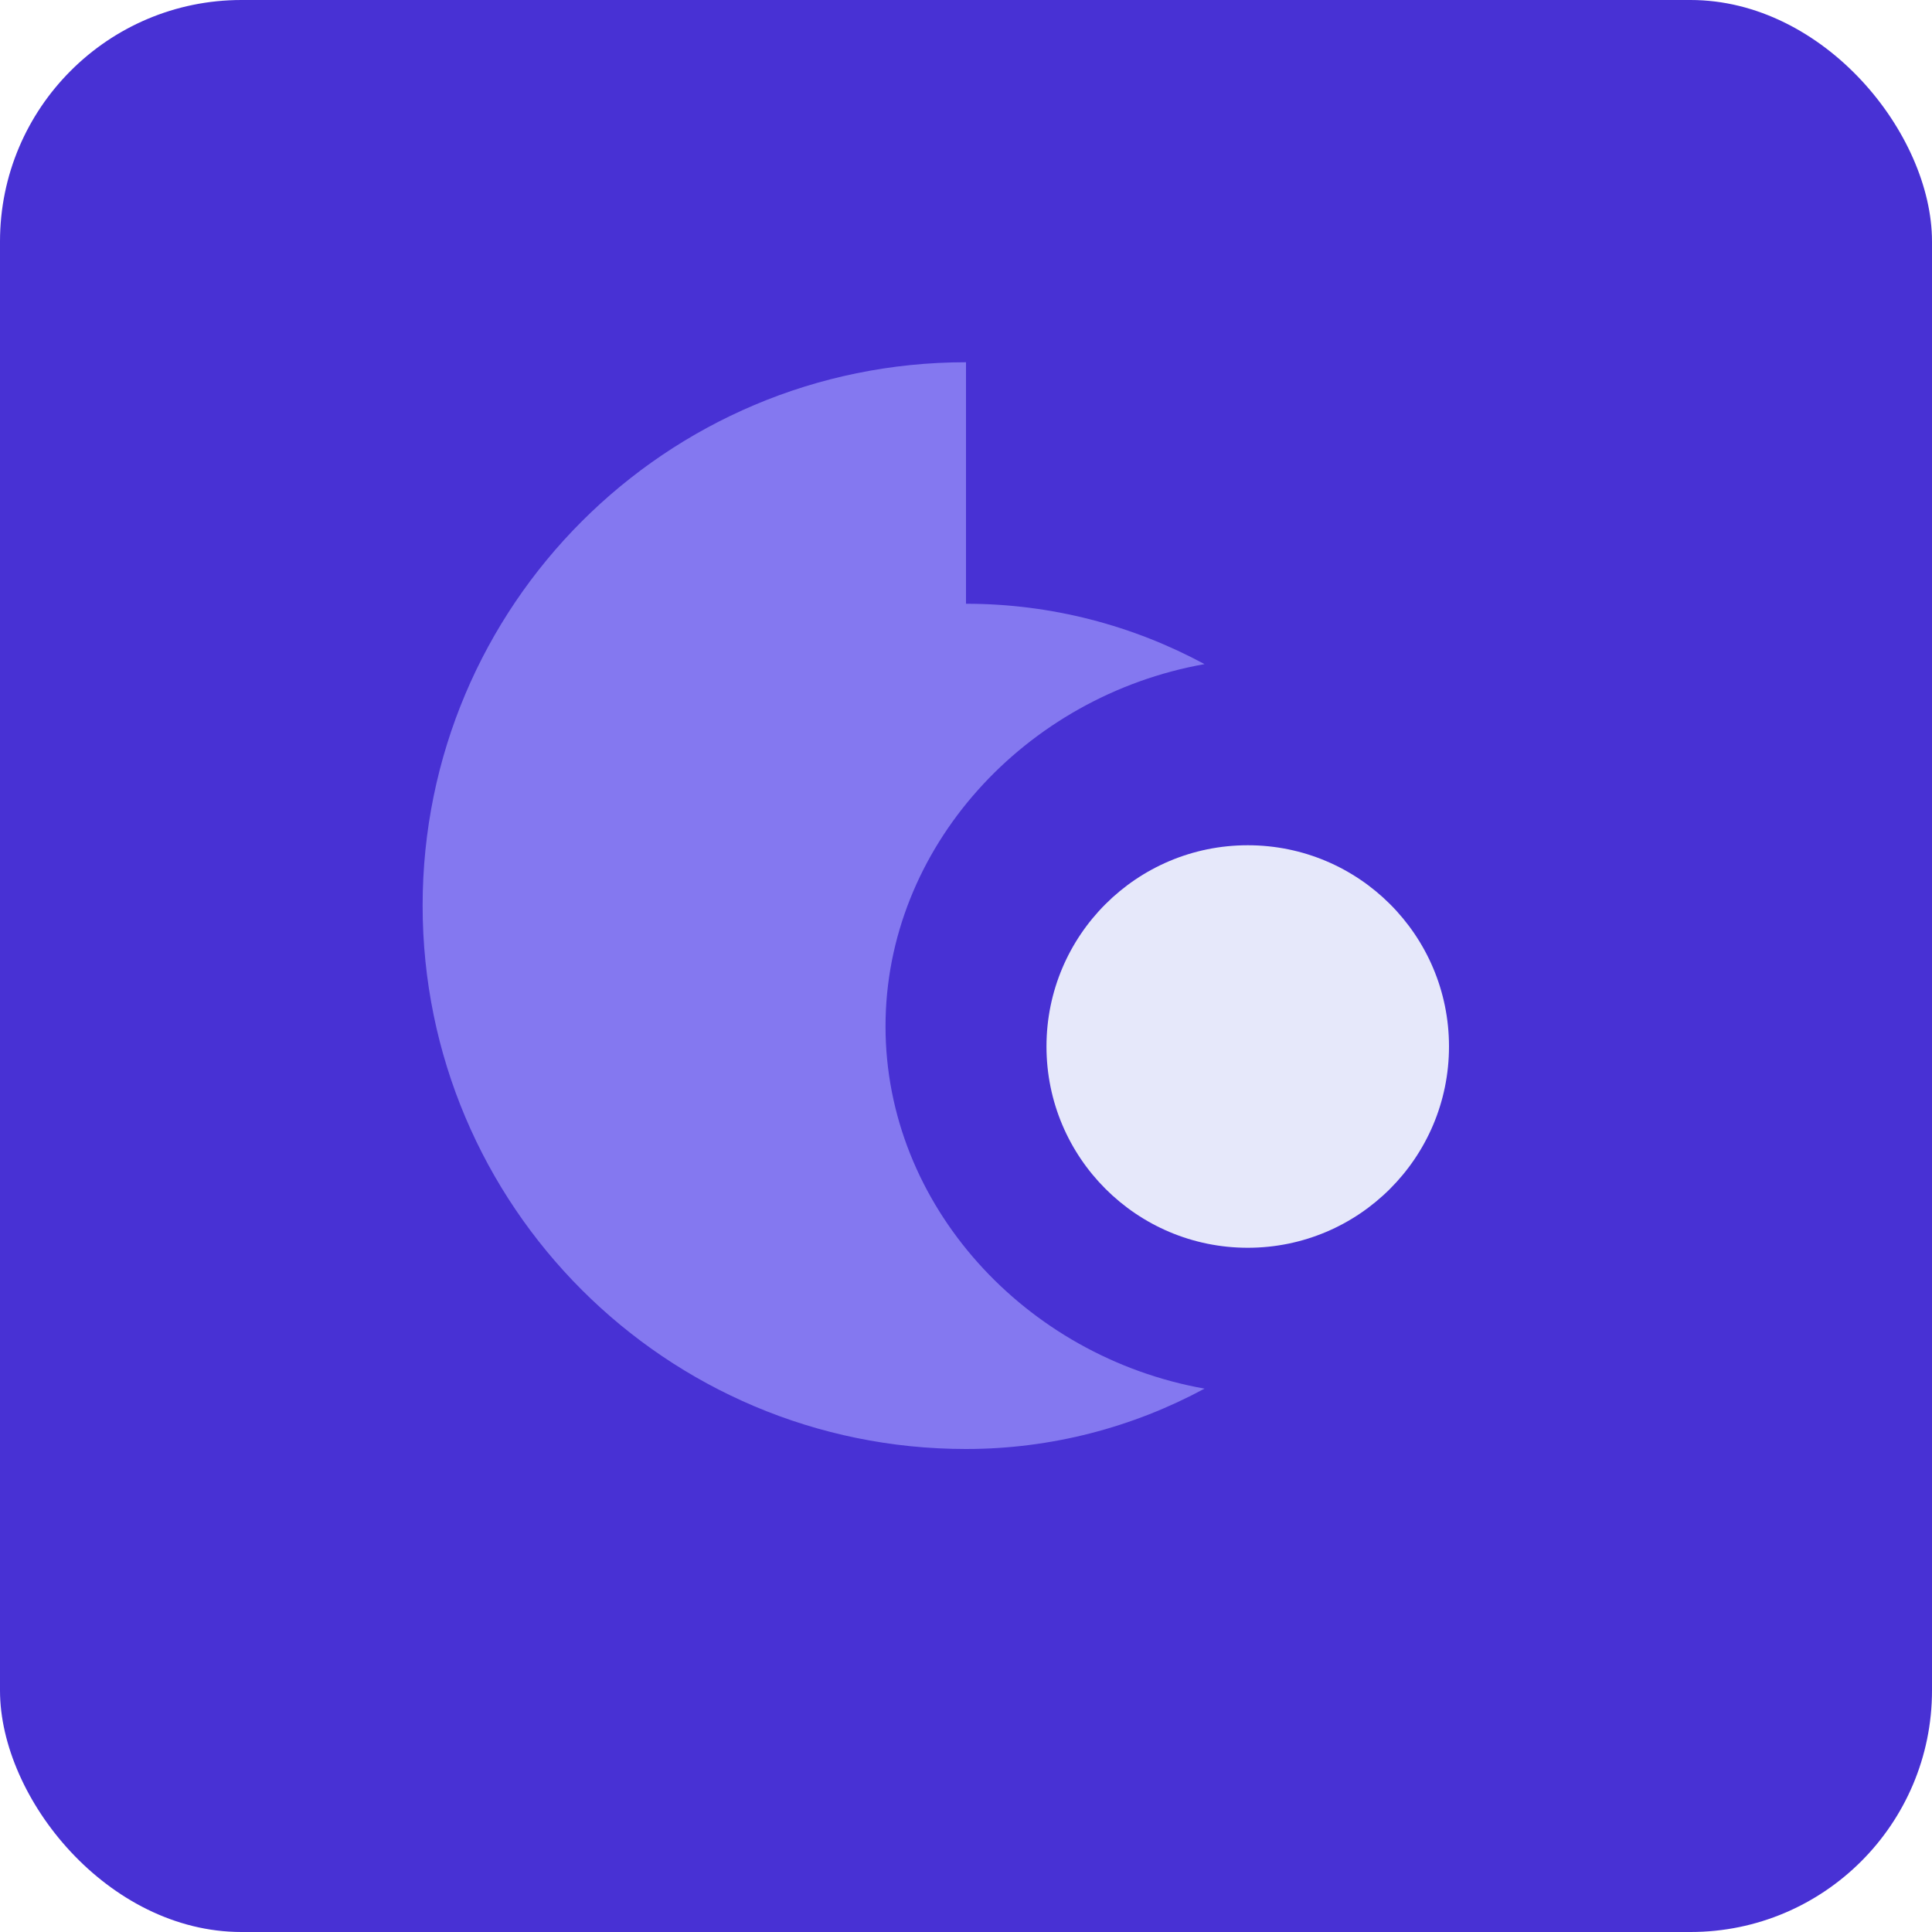 <?xml version="1.0" encoding="UTF-8"?>
<svg width="32" height="32" viewBox="0 0 32 32" fill="none" xmlns="http://www.w3.org/2000/svg">
  <title>Xizerexu Favicon</title>
  <rect width="32" height="32" rx="4" fill="#4831D4"/>
  <path d="M16 6C11.029 6 7 10.029 7 15C7 19.971 11.029 24 16 24C17.42 24 18.769 23.638 19.951 23C16.979 22.472 14.667 19.958 14.667 17C14.667 14.042 16.979 11.528 19.951 11C18.769 10.362 17.42 10 16 10" fill="#8478F0"/>
  <path d="M20.667 14C18.826 14 17.333 15.492 17.333 17.333C17.333 19.174 18.826 20.667 20.667 20.667C22.508 20.667 24 19.174 24 17.333C24 15.492 22.508 14 20.667 14Z" fill="#E6E8FA"/>
</svg>